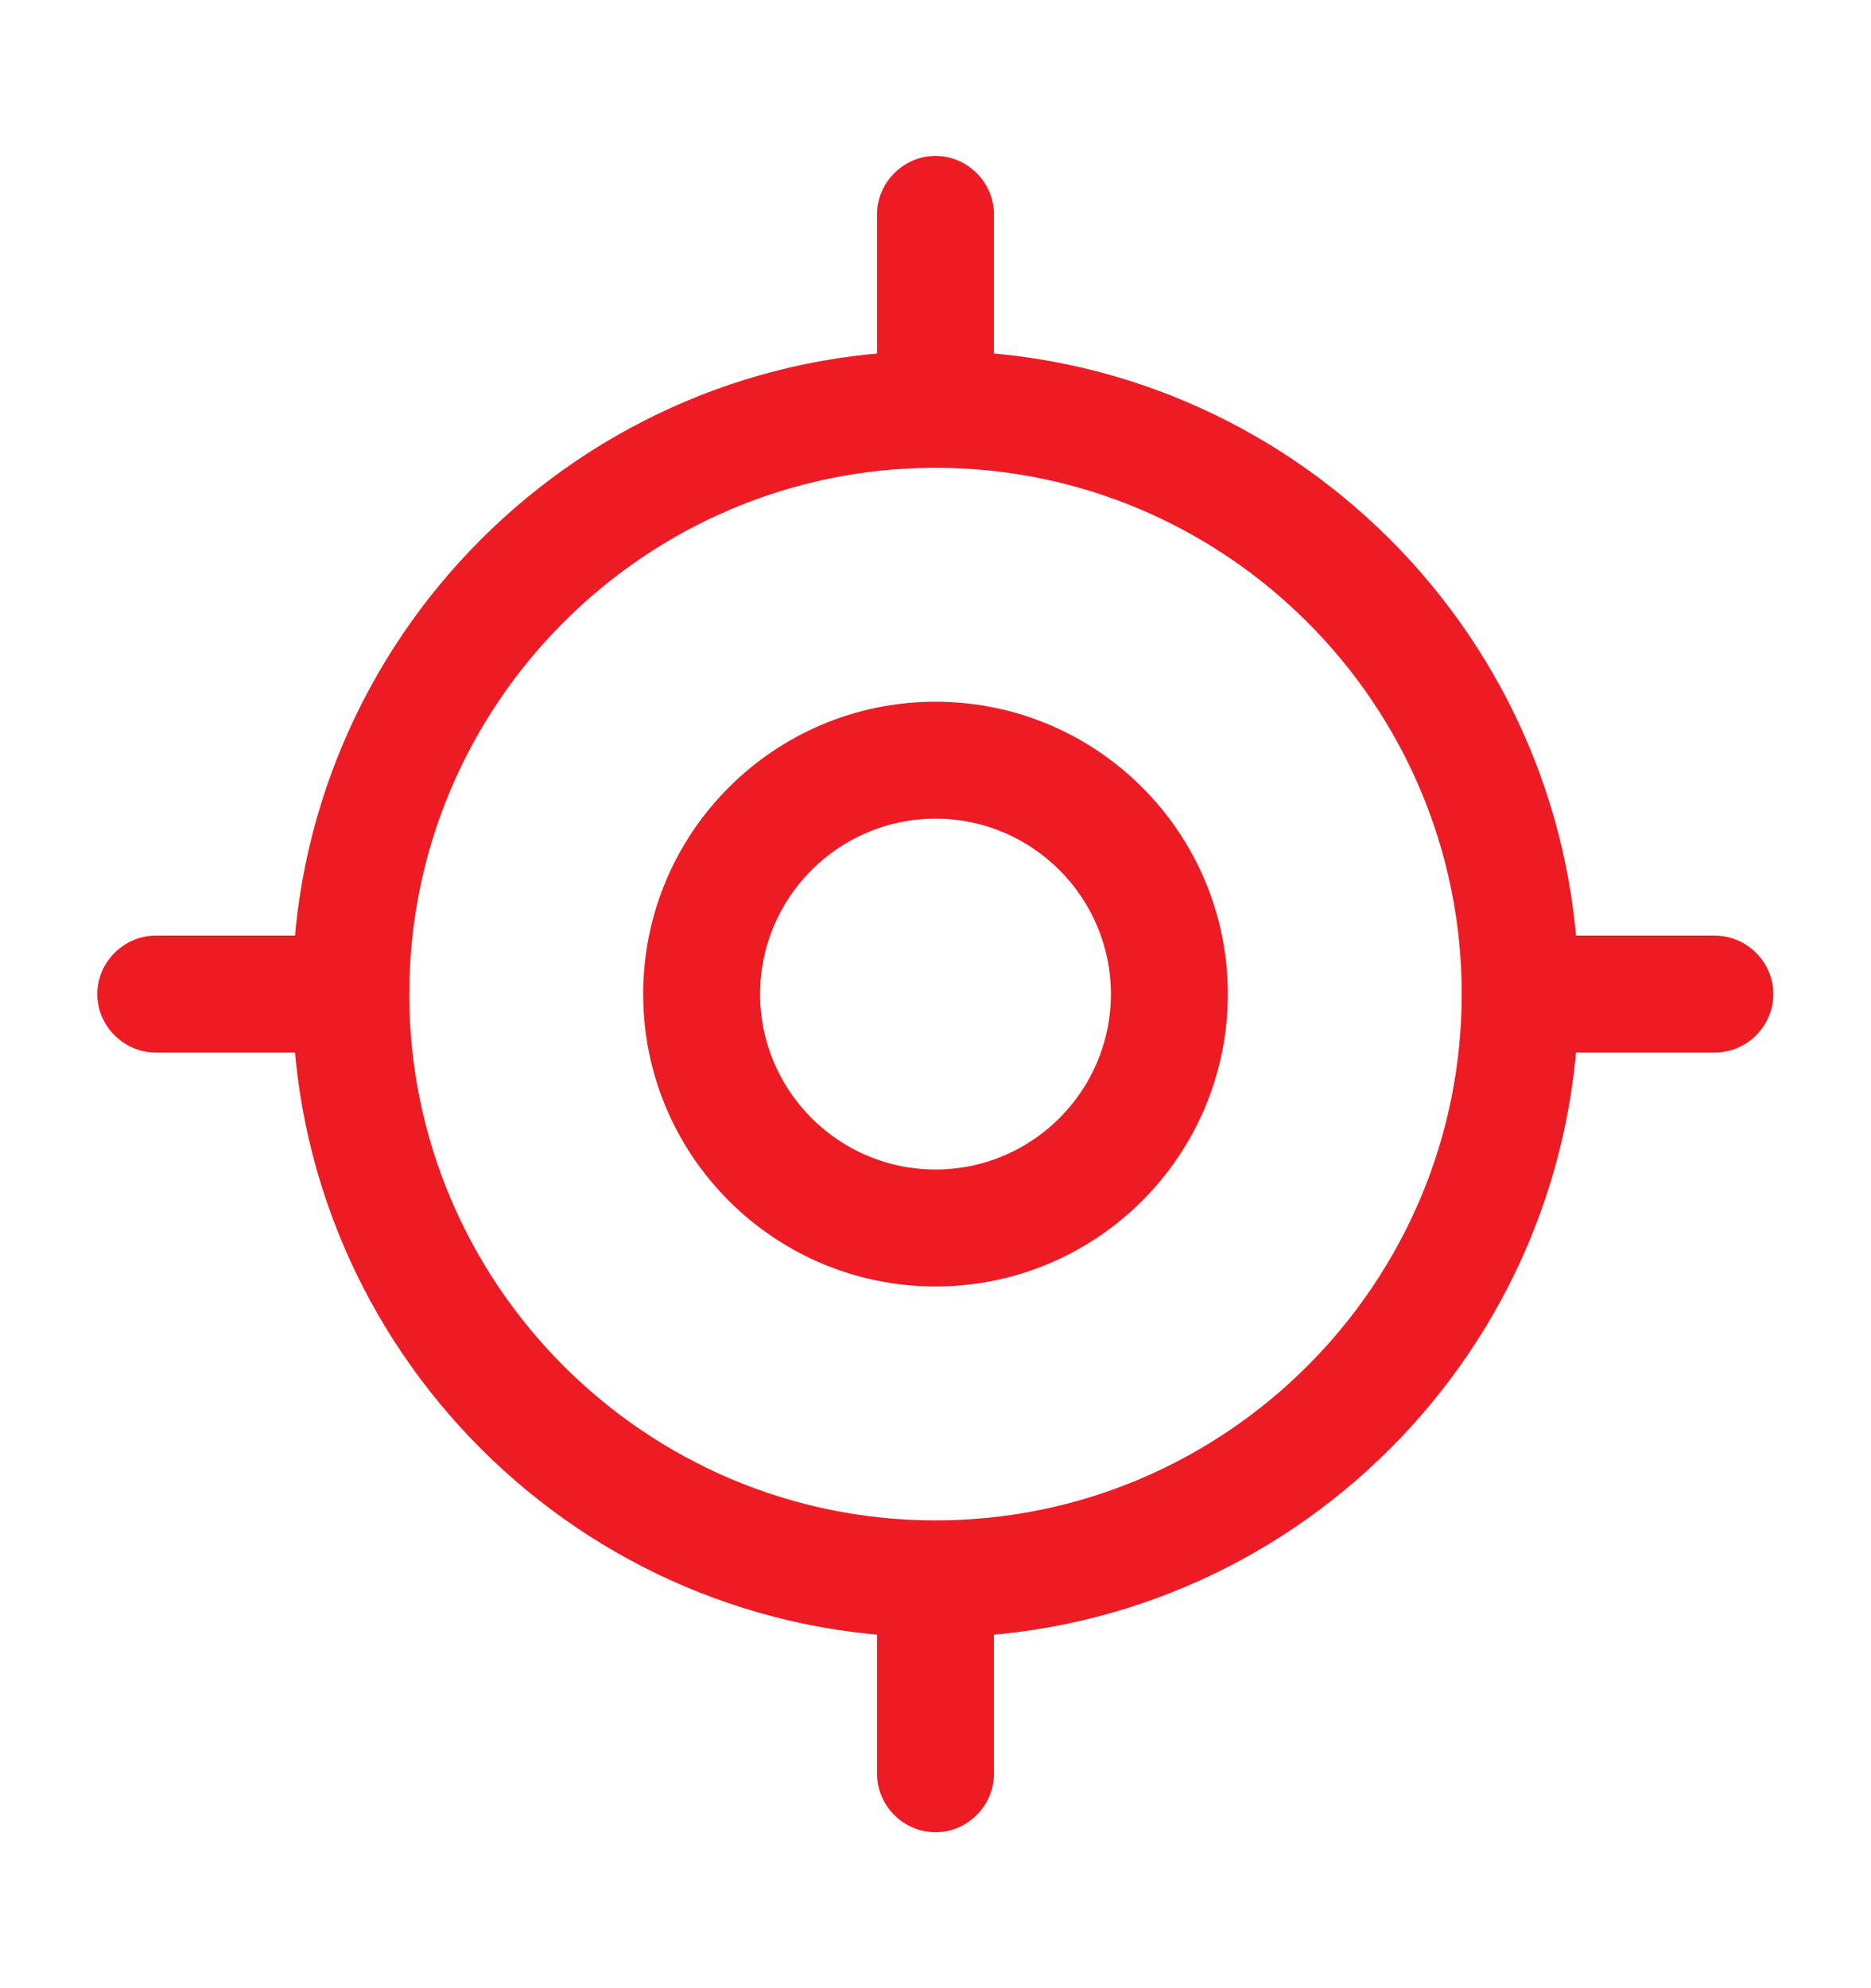 <svg width="16" height="17" viewBox="0 0 16 17" fill="none" xmlns="http://www.w3.org/2000/svg">
<path d="M8 14C4.967 14 2.5 11.533 2.5 8.5C2.5 5.467 4.967 3 8 3C11.033 3 13.5 5.467 13.5 8.5C13.5 11.533 11.033 14 8 14ZM8 4C5.52 4 3.5 6.02 3.5 8.5C3.5 10.98 5.52 13 8 13C10.48 13 12.5 10.98 12.5 8.5C12.5 6.02 10.48 4 8 4Z" fill="#ED1C24"/>
<path d="M8 11C6.62 11 5.5 9.88 5.5 8.5C5.5 7.12 6.62 6 8 6C9.38 6 10.5 7.12 10.5 8.5C10.5 9.88 9.38 11 8 11ZM8 7C7.173 7 6.5 7.673 6.5 8.5C6.5 9.327 7.173 10 8 10C8.827 10 9.5 9.327 9.5 8.5C9.5 7.673 8.827 7 8 7Z" fill="#ED1C24"/>
<path d="M8 3.667C7.727 3.667 7.5 3.44 7.5 3.167V1.833C7.5 1.56 7.727 1.333 8 1.333C8.273 1.333 8.5 1.56 8.5 1.833V3.167C8.5 3.44 8.273 3.667 8 3.667Z" fill="#ED1C24"/>
<path d="M2.665 9H1.332C1.059 9 0.832 8.773 0.832 8.5C0.832 8.227 1.059 8 1.332 8H2.665C2.939 8 3.165 8.227 3.165 8.5C3.165 8.773 2.939 9 2.665 9Z" fill="#ED1C24"/>
<path d="M8 15.667C7.727 15.667 7.5 15.44 7.5 15.167V13.833C7.5 13.56 7.727 13.333 8 13.333C8.273 13.333 8.5 13.56 8.5 13.833V15.167C8.5 15.44 8.273 15.667 8 15.667Z" fill="#ED1C24"/>
<path d="M14.665 9H13.332C13.059 9 12.832 8.773 12.832 8.5C12.832 8.227 13.059 8 13.332 8H14.665C14.939 8 15.165 8.227 15.165 8.5C15.165 8.773 14.939 9 14.665 9Z" fill="#ED1C24"/>
</svg>
